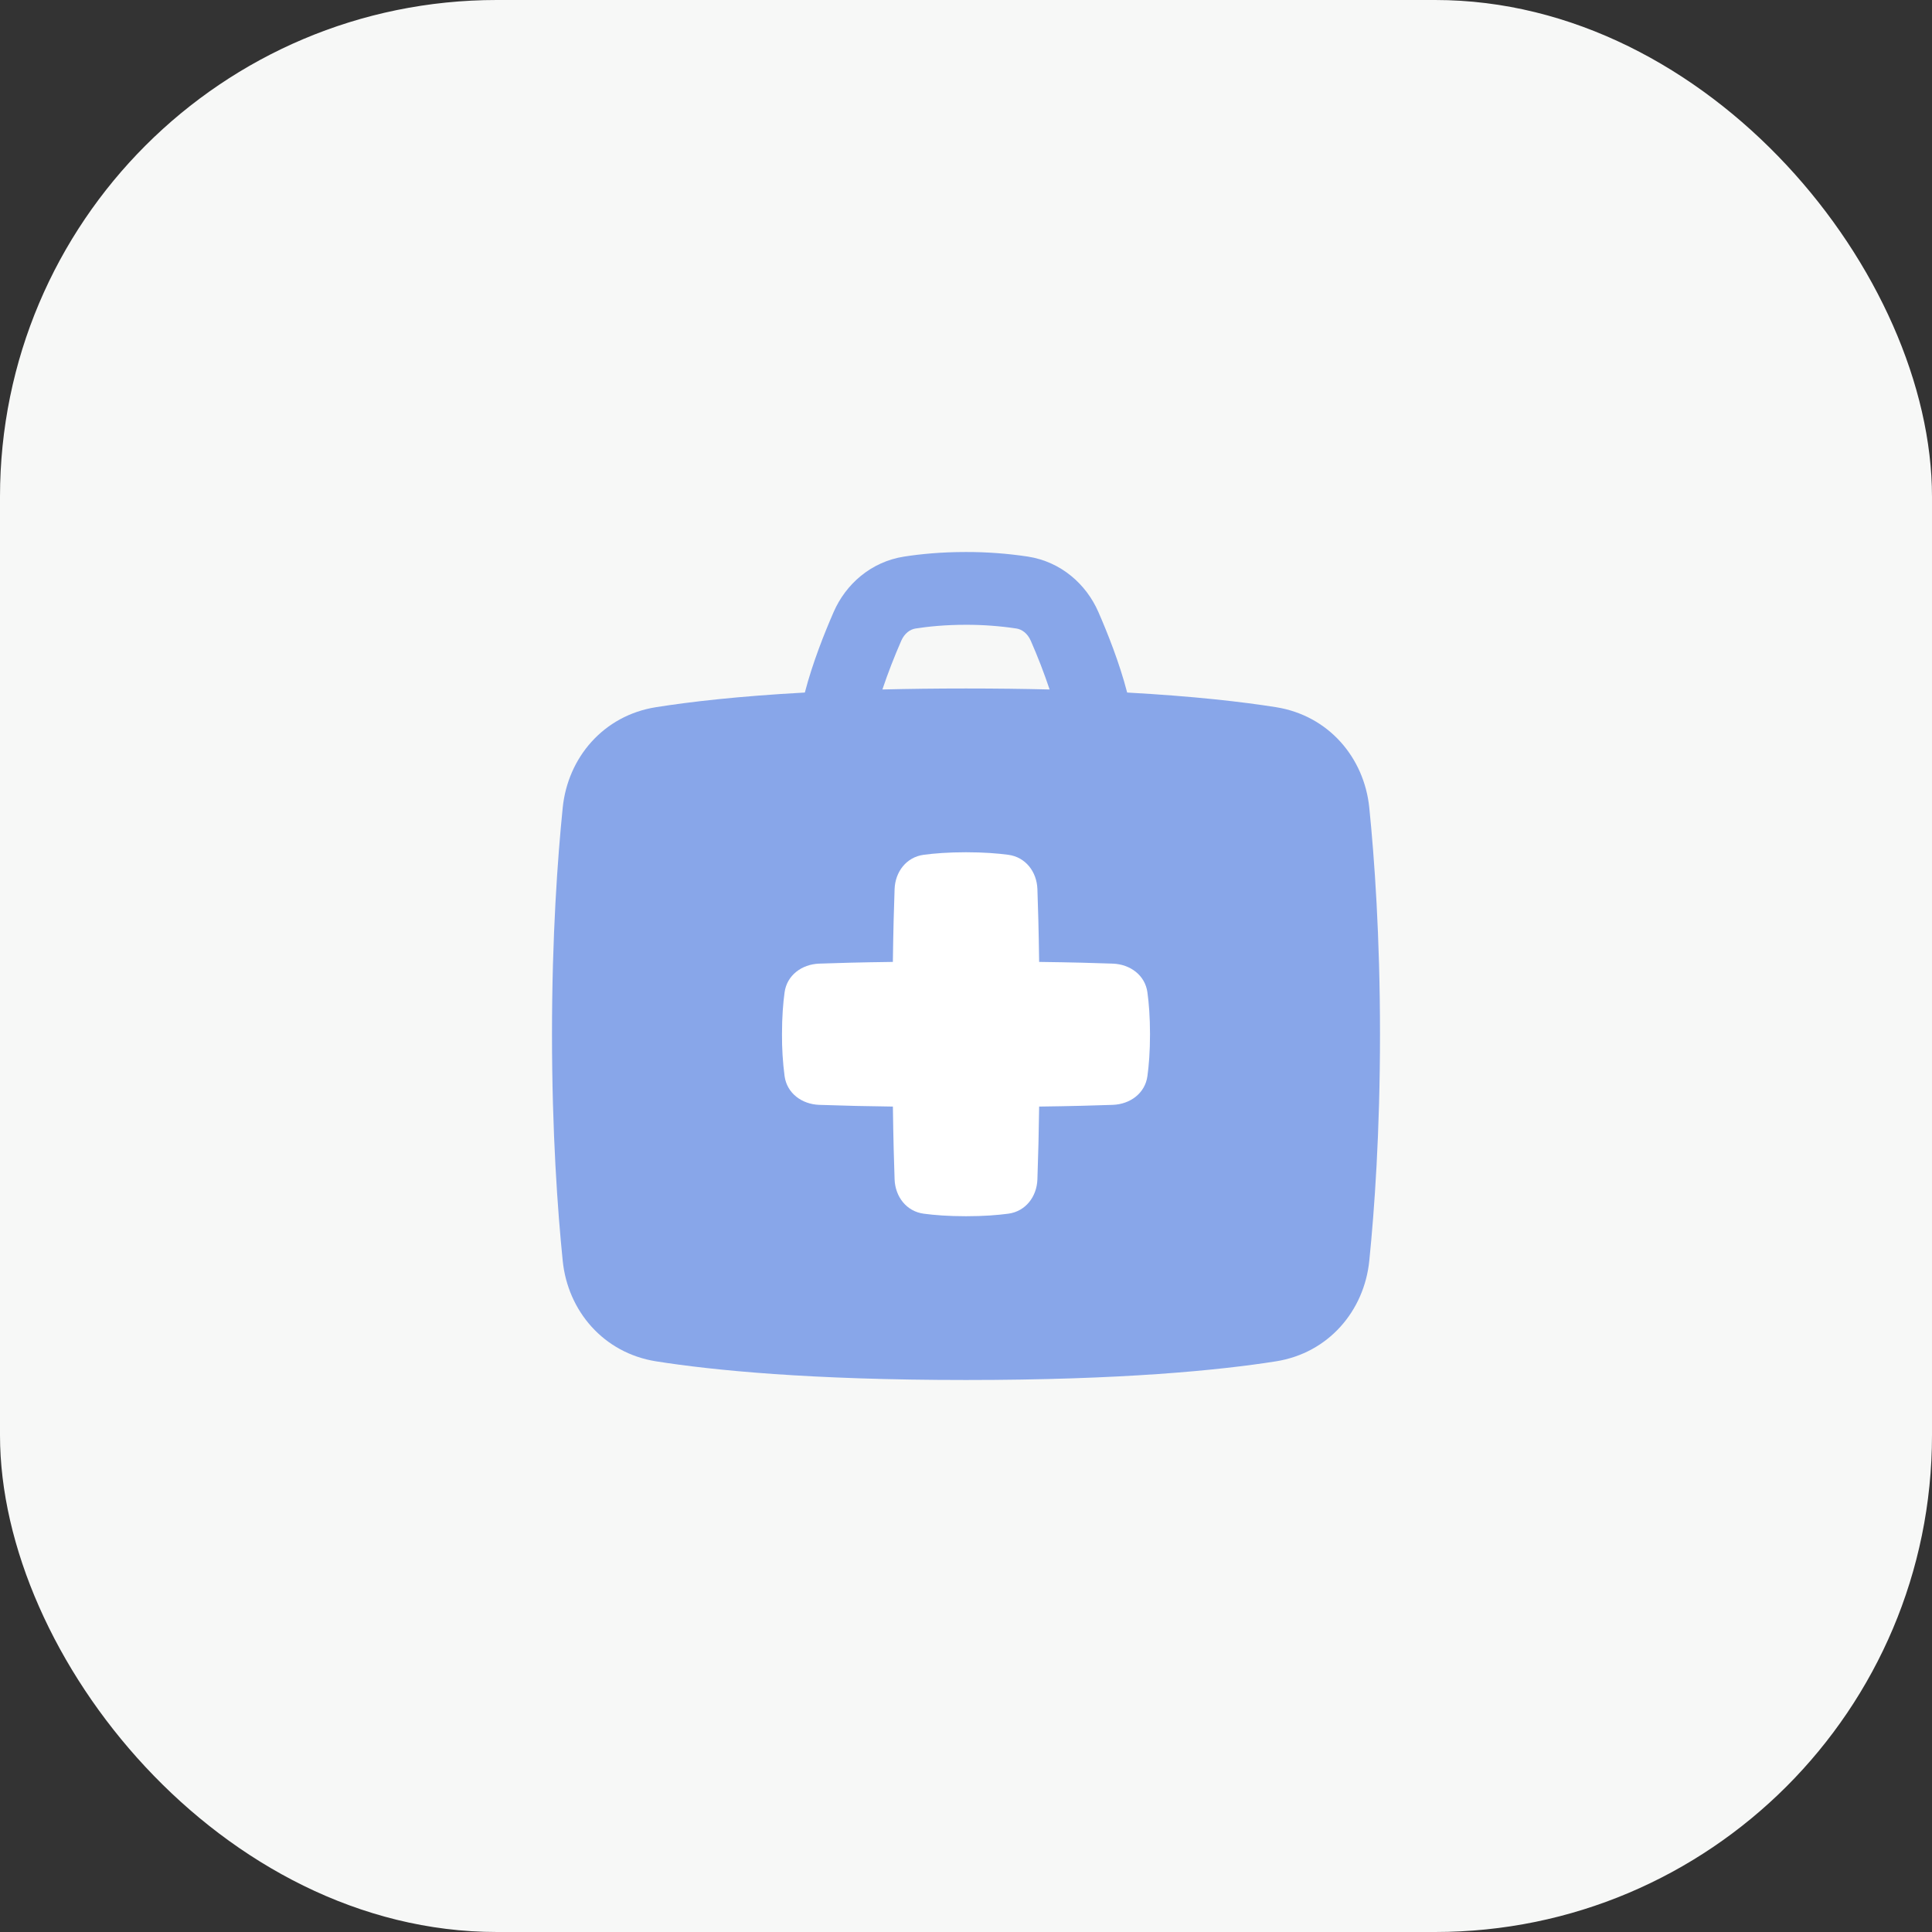 <?xml version="1.0" encoding="UTF-8"?> <svg xmlns="http://www.w3.org/2000/svg" width="70" height="70" viewBox="0 0 70 70" fill="none"><rect x="0" y="0" width="70" height="70" fill="#333333" stroke="none"/><rect width="70" height="70" rx="18" fill="#F7F8F7"></rect><circle cx="35.5" cy="38.5" r="8.5" fill="white"></circle><path fill-rule="evenodd" clip-rule="evenodd" d="M30.205 22.173C29.883 22.911 29.444 24.003 29.161 25.092C26.749 25.224 24.997 25.428 23.772 25.622C21.865 25.922 20.572 27.448 20.388 29.266C20.203 31.09 20 33.912 20 37.472C20 41.034 20.203 43.855 20.388 45.679C20.571 47.496 21.865 49.022 23.772 49.324C25.825 49.648 29.355 50 35 50C40.645 50 44.174 49.648 46.228 49.324C48.135 49.023 49.428 47.497 49.612 45.679C49.797 43.854 50 41.034 50 37.472C50 33.911 49.797 31.09 49.612 29.266C49.429 27.449 48.135 25.923 46.228 25.622C45.003 25.428 43.251 25.225 40.839 25.092C40.557 24.003 40.118 22.91 39.796 22.173C39.357 21.168 38.446 20.353 37.241 20.166C36.5 20.054 35.75 19.999 35 20C34.095 20 33.337 20.076 32.759 20.166C31.555 20.353 30.643 21.168 30.205 22.173ZM35 22.637C34.247 22.637 33.628 22.701 33.173 22.772C32.981 22.802 32.775 22.939 32.653 23.218C32.4 23.796 32.172 24.384 31.971 24.981C32.905 24.958 33.914 24.945 35 24.945C36.086 24.945 37.096 24.958 38.029 24.981C37.829 24.384 37.602 23.796 37.348 23.218C37.226 22.939 37.019 22.802 36.827 22.772C36.222 22.681 35.611 22.636 35 22.637ZM33.467 43.974C32.84 43.89 32.437 43.358 32.413 42.733C32.391 42.136 32.367 41.266 32.351 40.093C31.461 40.083 30.571 40.062 29.682 40.031C29.049 40.008 28.512 39.609 28.427 38.99C28.361 38.487 28.33 37.98 28.333 37.472C28.333 36.841 28.374 36.339 28.427 35.955C28.511 35.336 29.049 34.937 29.681 34.914C30.285 34.892 31.165 34.867 32.35 34.852C32.366 33.679 32.391 32.809 32.413 32.212C32.436 31.587 32.839 31.055 33.466 30.971C33.854 30.919 34.361 30.879 35 30.879C35.639 30.879 36.146 30.919 36.534 30.971C37.161 31.055 37.564 31.587 37.587 32.212C37.609 32.809 37.634 33.679 37.65 34.852C38.835 34.867 39.715 34.892 40.319 34.914C40.951 34.937 41.489 35.336 41.573 35.955C41.626 36.339 41.667 36.841 41.667 37.472C41.667 38.104 41.626 38.606 41.573 38.99C41.489 39.609 40.951 40.008 40.319 40.031C39.715 40.053 38.835 40.078 37.65 40.093C37.639 40.973 37.618 41.853 37.587 42.733C37.564 43.358 37.161 43.89 36.534 43.974C36.146 44.026 35.639 44.066 35 44.066C34.361 44.066 33.854 44.026 33.466 43.974H33.467Z" fill="#88A6E9"></path></svg> 